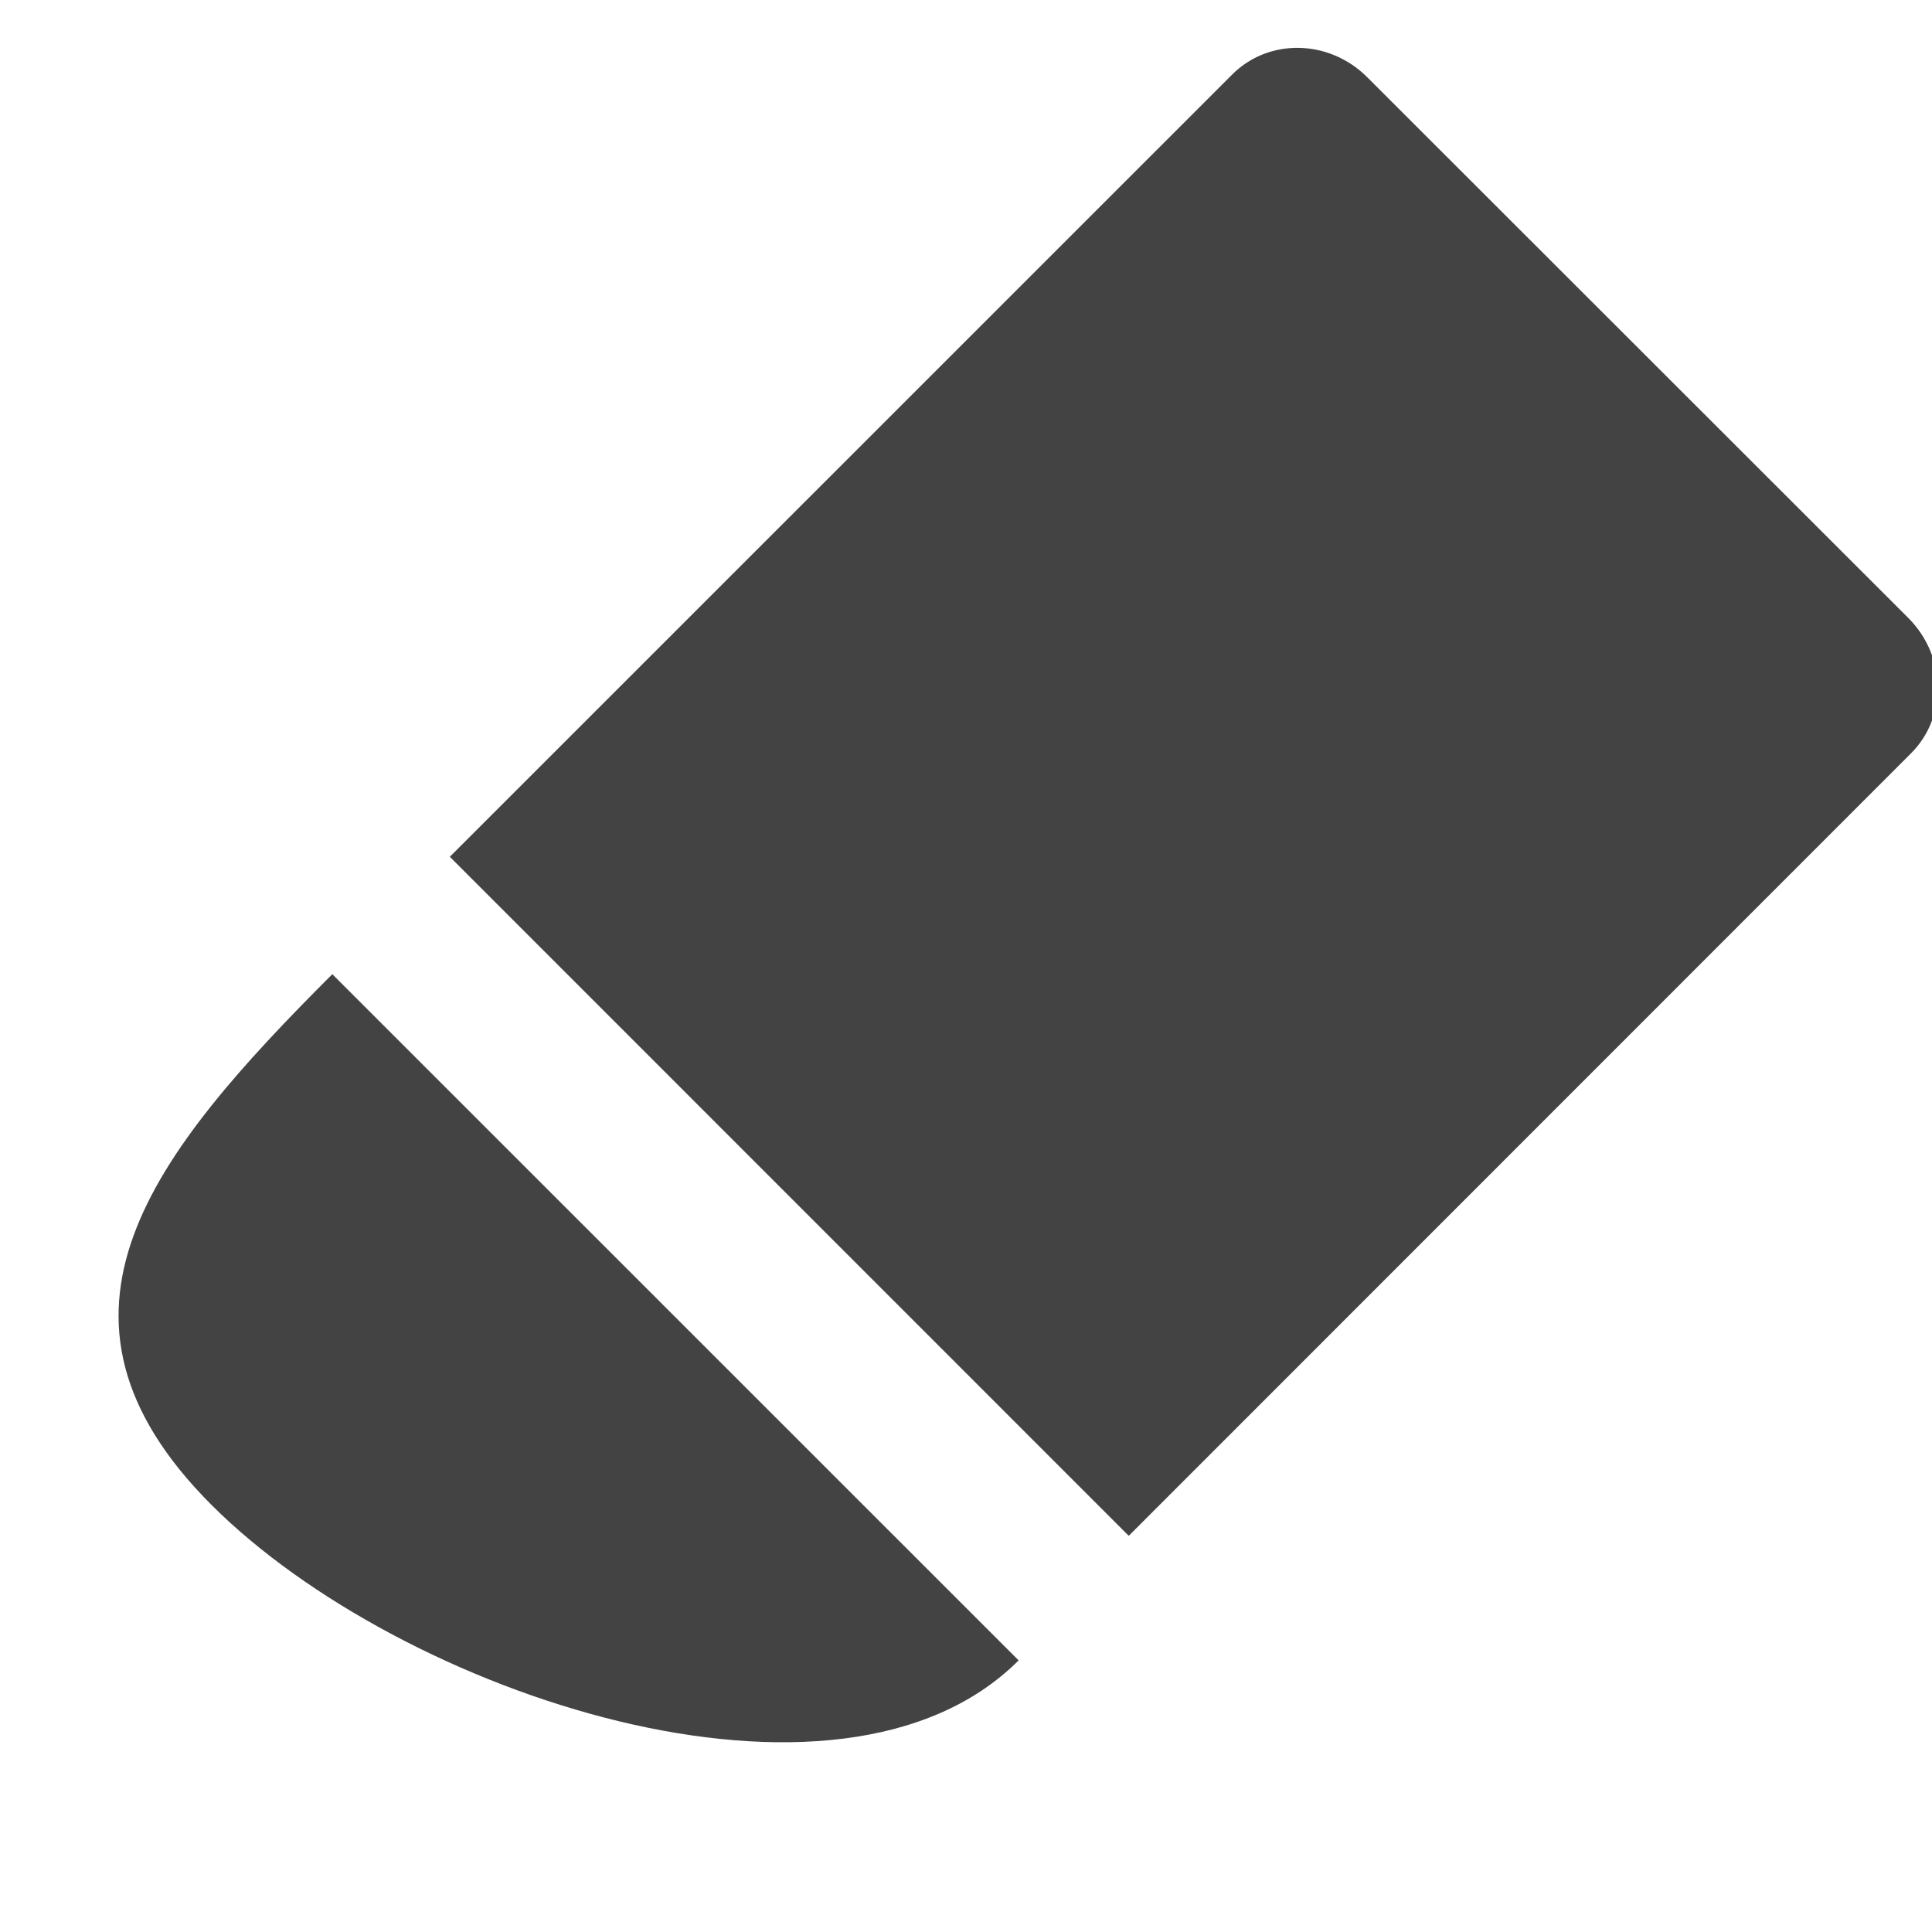 <?xml version="1.0" encoding="utf-8"?>
<!-- Скачано с сайта svg4.ru / Downloaded from svg4.ru -->
<svg width="800px" height="800px" viewBox="0 -0.5 17 17" version="1.1" xmlns="http://www.w3.org/2000/svg" xmlns:xlink="http://www.w3.org/1999/xlink" class="si-glyph si-glyph-erase">
    
    <title>797</title>
    
    <defs>
</defs>
    <g stroke="none" stroke-width="1" fill="none" fill-rule="evenodd">
        <g transform="translate(1, 0)" fill="#434343">
            <path d="M8.932,13.014 L2.958,7.039 L9.84,0.158 C10.162,-0.167 10.696,-0.156 11.031,0.18 L15.793,4.939 C16.127,5.275 16.138,5.808 15.814,6.13 L8.932,13.014 L8.932,13.014 Z" class="si-glyph-fill">
</path>
            <path d="M7.963,14.11 C6.381,15.693 2.529,14.41 0.861,12.742 C-0.805,11.075 0.341,9.655 1.924,8.072 L7.963,14.11 L7.963,14.11 Z" class="si-glyph-fill">
</path>
        </g>
    </g>
</svg>